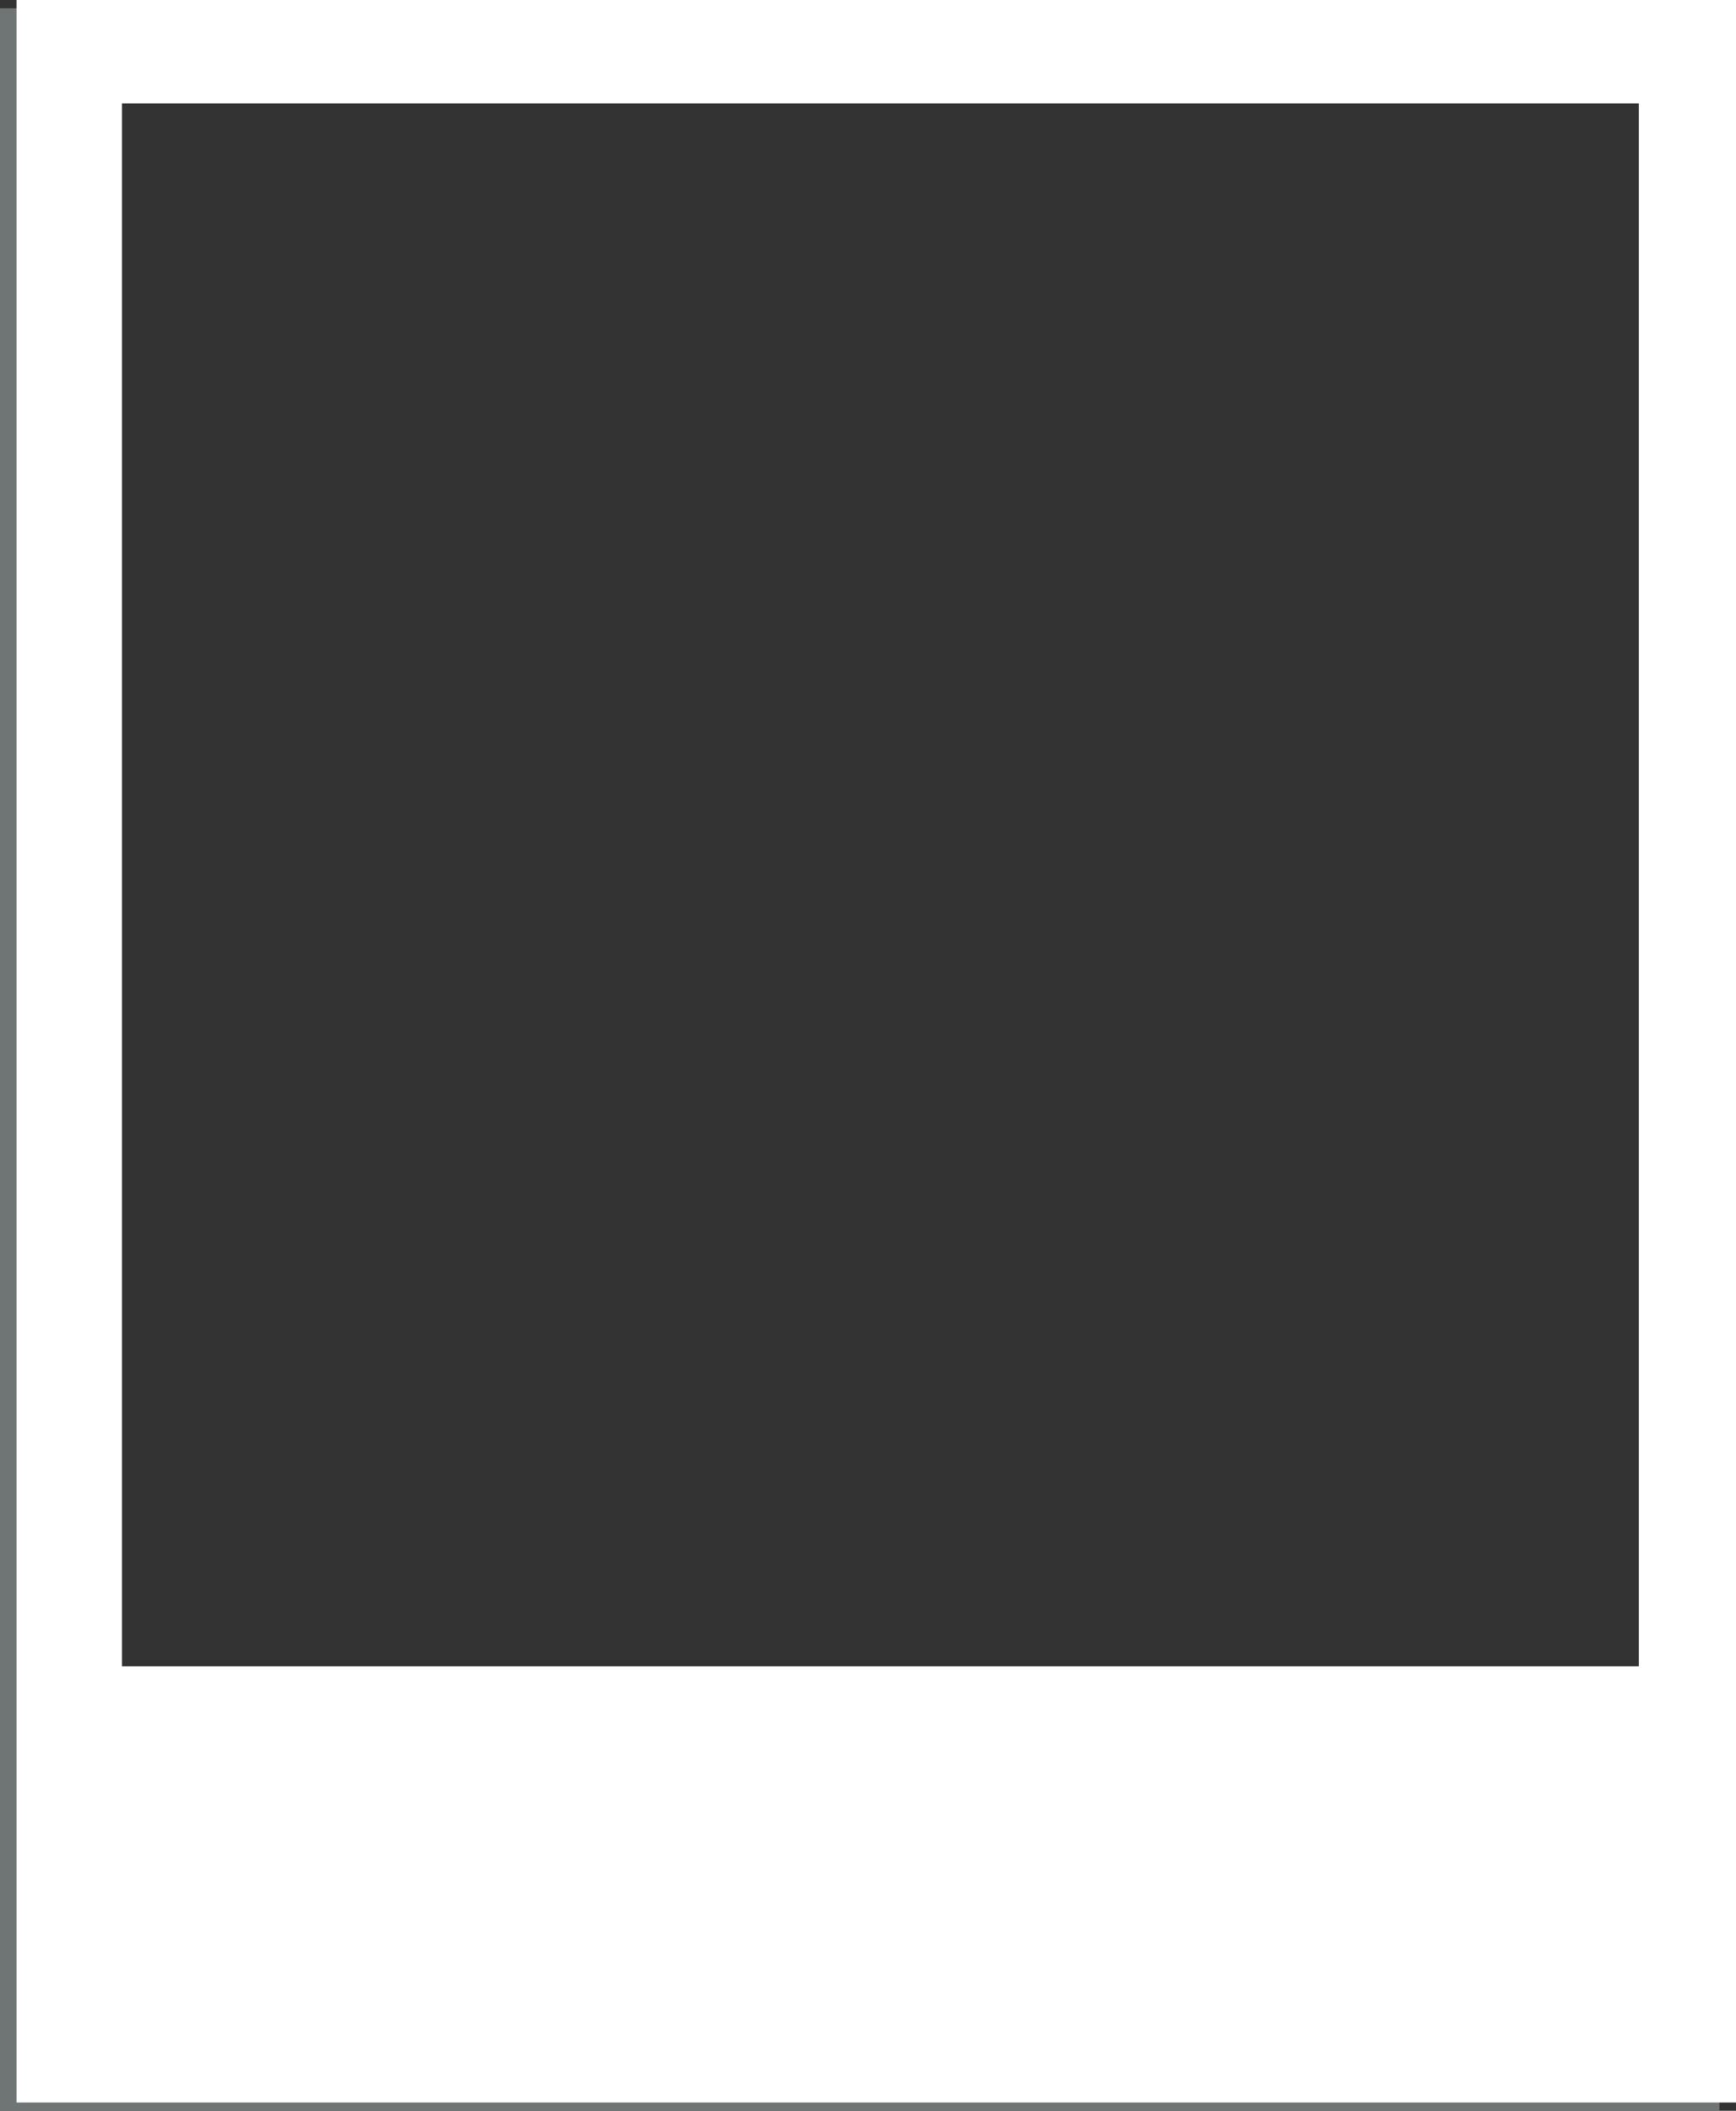 <?xml version="1.0" encoding="UTF-8" standalone="no"?><svg xmlns="http://www.w3.org/2000/svg" xmlns:xlink="http://www.w3.org/1999/xlink" fill="#000000" height="1021" preserveAspectRatio="xMidYMid meet" version="1" viewBox="304.0 61.0 840.0 1021.0" width="840" zoomAndPan="magnify"><rect x="304.0" y="61.0" width="840.0" height="1021.0" fill="#333333" stroke="none"/><defs><clipPath id="a"><path d="M 304 65 L 1136 65 L 1136 1082 L 304 1082 Z M 304 65"/></clipPath><clipPath id="b"><path d="M 1136 1082 L 304 1082 L 304 65 L 1136 65 L 1136 1082 M 355 111 C 355 112.328 355 113.672 355 115 L 355 871 C 355 871 1094.328 871 1097 871 C 1097 617.668 1097 364.332 1097 111 C 1097 111 357.668 111 355 111"/></clipPath><clipPath id="c"><path d="M 1136 1082 L 304 1082 L 304 65 L 1136 65 L 1136 1082 M 355 111 C 355 112.328 355 113.672 355 115 L 355 871 C 355 871 1094.328 871 1097 871 C 1097 617.668 1097 364.332 1097 111 C 1097 111 357.668 111 355 111"/></clipPath><linearGradient gradientTransform="matrix(832 0 0 832 304 573.5)" gradientUnits="userSpaceOnUse" id="d" x1="0" x2="1" xlink:actuate="onLoad" xlink:show="other" xlink:type="simple" y1="0" y2="0"><stop offset="0" stop-color="#ffffff"/><stop offset="0.004" stop-color="#afaeac"/><stop offset="0.008" stop-color="#6f7474"/><stop offset="0.016" stop-color="#6f7474"/><stop offset="0.031" stop-color="#6f7474"/><stop offset="0.063" stop-color="#6f7474"/><stop offset="0.125" stop-color="#6f7474"/><stop offset="0.25" stop-color="#6f7474"/><stop offset="0.5" stop-color="#6f7474"/><stop offset="1" stop-color="#6f7474"/></linearGradient></defs><g><g clip-path="url(#a)"><g clip-path="url(#b)"><g clip-path="url(#c)"><path d="M 304 65 L 304 1082 L 1136 1082 L 1136 65 Z M 304 65" fill="url(#d)"/></g></g></g><g id="change1_1"><path d="M 1097 867 L 363 867 L 363 111 L 1097 111 Z M 312 61 L 312 1078 L 1144 1078 L 1144 61 L 312 61" fill="#ffffff"/></g></g></svg>